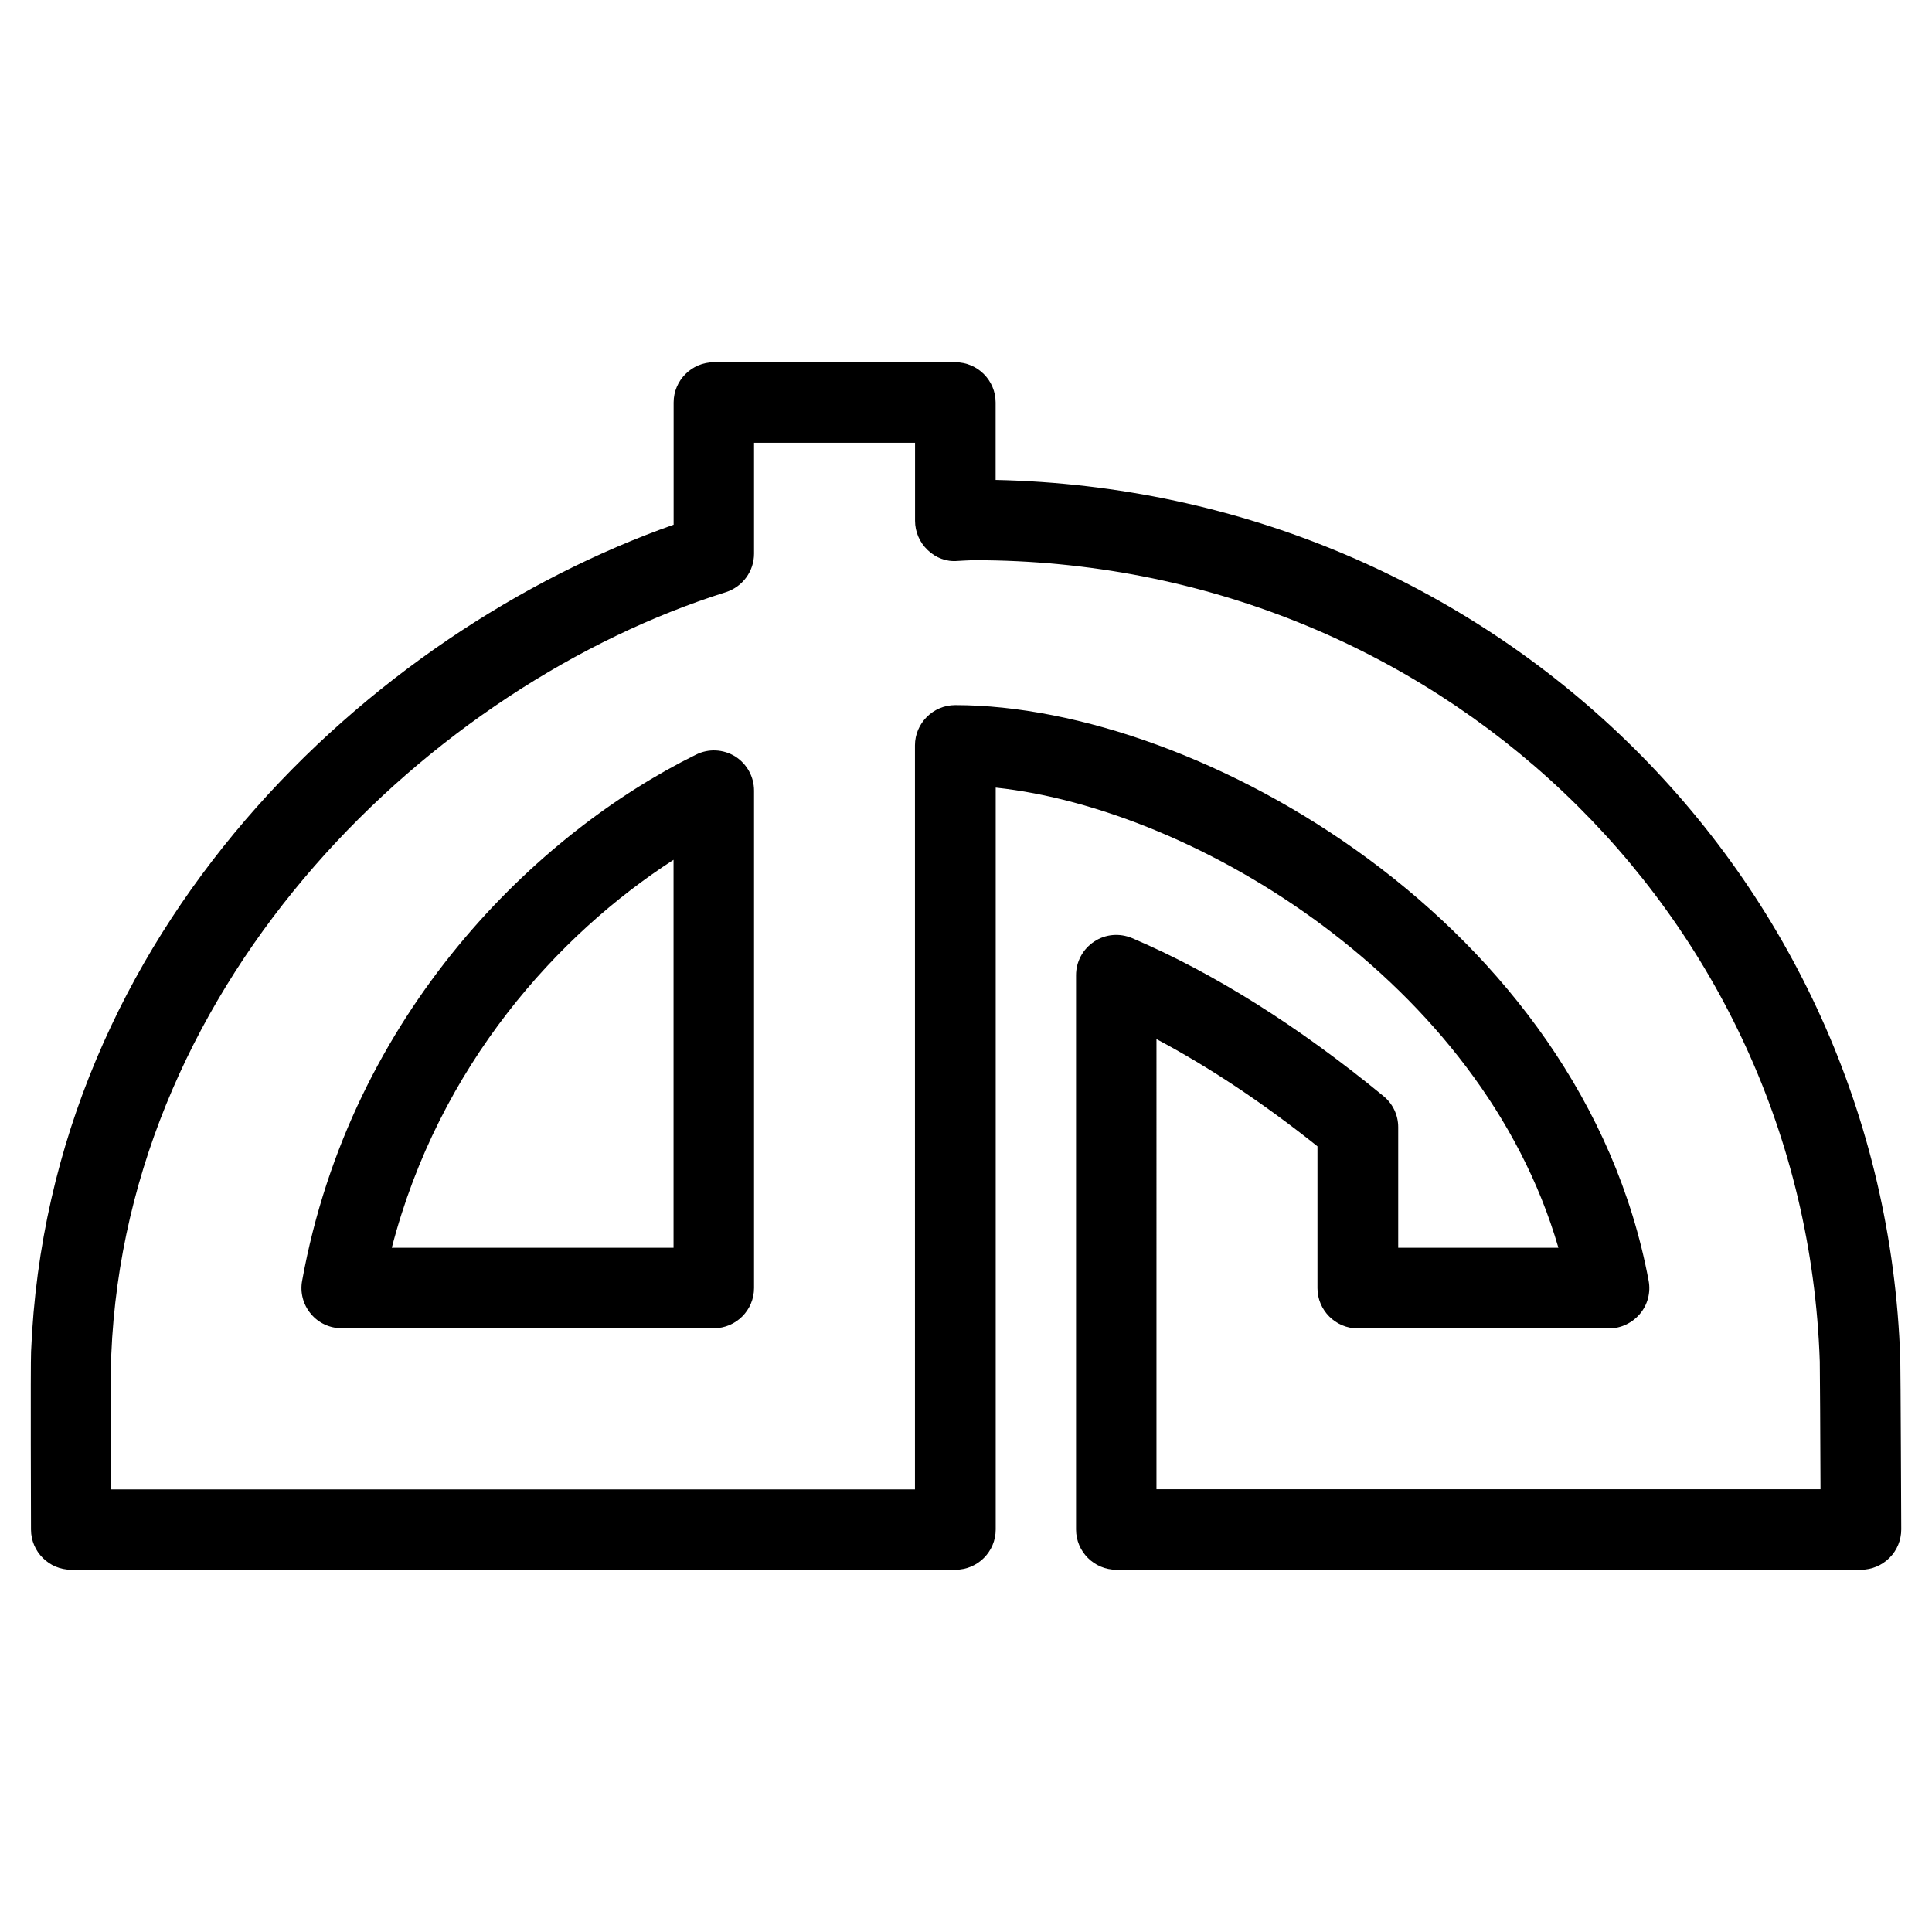 <?xml version="1.0" ?><!DOCTYPE svg  PUBLIC '-//W3C//DTD SVG 1.1//EN'  'http://www.w3.org/Graphics/SVG/1.1/DTD/svg11.dtd'><svg enable-background="new 0 0 24 24" height="24px" id="Layer_1" version="1.1" viewBox="0 0 24 24" width="24px" xml:space="preserve" xmlns="http://www.w3.org/2000/svg" xmlns:xlink="http://www.w3.org/1999/xlink"><g><path d="M23.117,19.5h-9.25c-0.275,0-0.5-0.225-0.5-0.5v-6.886c0-0.168,0.084-0.324,0.225-0.417   c0.14-0.094,0.316-0.108,0.472-0.043c1.013,0.432,2.063,1.091,3.122,1.962c0.116,0.095,0.183,0.235,0.183,0.386V15.5h1.99   c-0.956-3.298-4.497-5.451-6.99-5.716V19c0,0.275-0.224,0.5-0.5,0.5H0.885c-0.275,0-0.499-0.223-0.5-0.498   c0,0-0.007-2.059,0.001-2.212c0.215-5.239,4.222-8.944,7.982-10.272V5c0-0.275,0.225-0.5,0.5-0.5h3c0.276,0,0.5,0.225,0.5,0.5   v0.962c6.124,0.132,11.037,4.881,11.238,10.92c0.004,0.125,0.012,2.116,0.012,2.116c0,0.133-0.052,0.261-0.146,0.354   C23.377,19.447,23.25,19.5,23.117,19.5z M14.367,18.5h8.248c-0.002-0.59-0.007-1.499-0.009-1.586   c-0.188-5.582-4.798-9.955-10.5-9.955c-0.067,0-0.209,0.009-0.209,0.009c-0.146,0.013-0.273-0.04-0.373-0.135   c-0.101-0.095-0.157-0.228-0.157-0.364V5.5h-2v1.378c0,0.218-0.142,0.411-0.35,0.478c-3.648,1.149-7.442,4.774-7.635,9.479   c-0.005,0.114-0.004,1.063-0.002,1.667h9.986V9.259c0-0.274,0.225-0.5,0.5-0.5c3.039,0,7.786,2.722,8.614,7.151   c0.027,0.146-0.012,0.297-0.107,0.41c-0.095,0.113-0.235,0.182-0.385,0.182h-3.122c-0.275,0-0.5-0.226-0.5-0.5V14.24   c-0.678-0.541-1.348-0.986-2-1.332V18.5z M8.867,16.5H4.245c-0.147,0-0.289-0.064-0.384-0.18c-0.095-0.113-0.135-0.264-0.108-0.409   c0.606-3.341,2.926-5.567,4.894-6.537c0.156-0.078,0.338-0.067,0.485,0.022c0.146,0.093,0.235,0.252,0.235,0.426V16   C9.367,16.275,9.144,16.5,8.867,16.5z M4.867,15.5h3.5v-4.819C6.932,11.607,5.454,13.235,4.867,15.5z"/></g></svg>